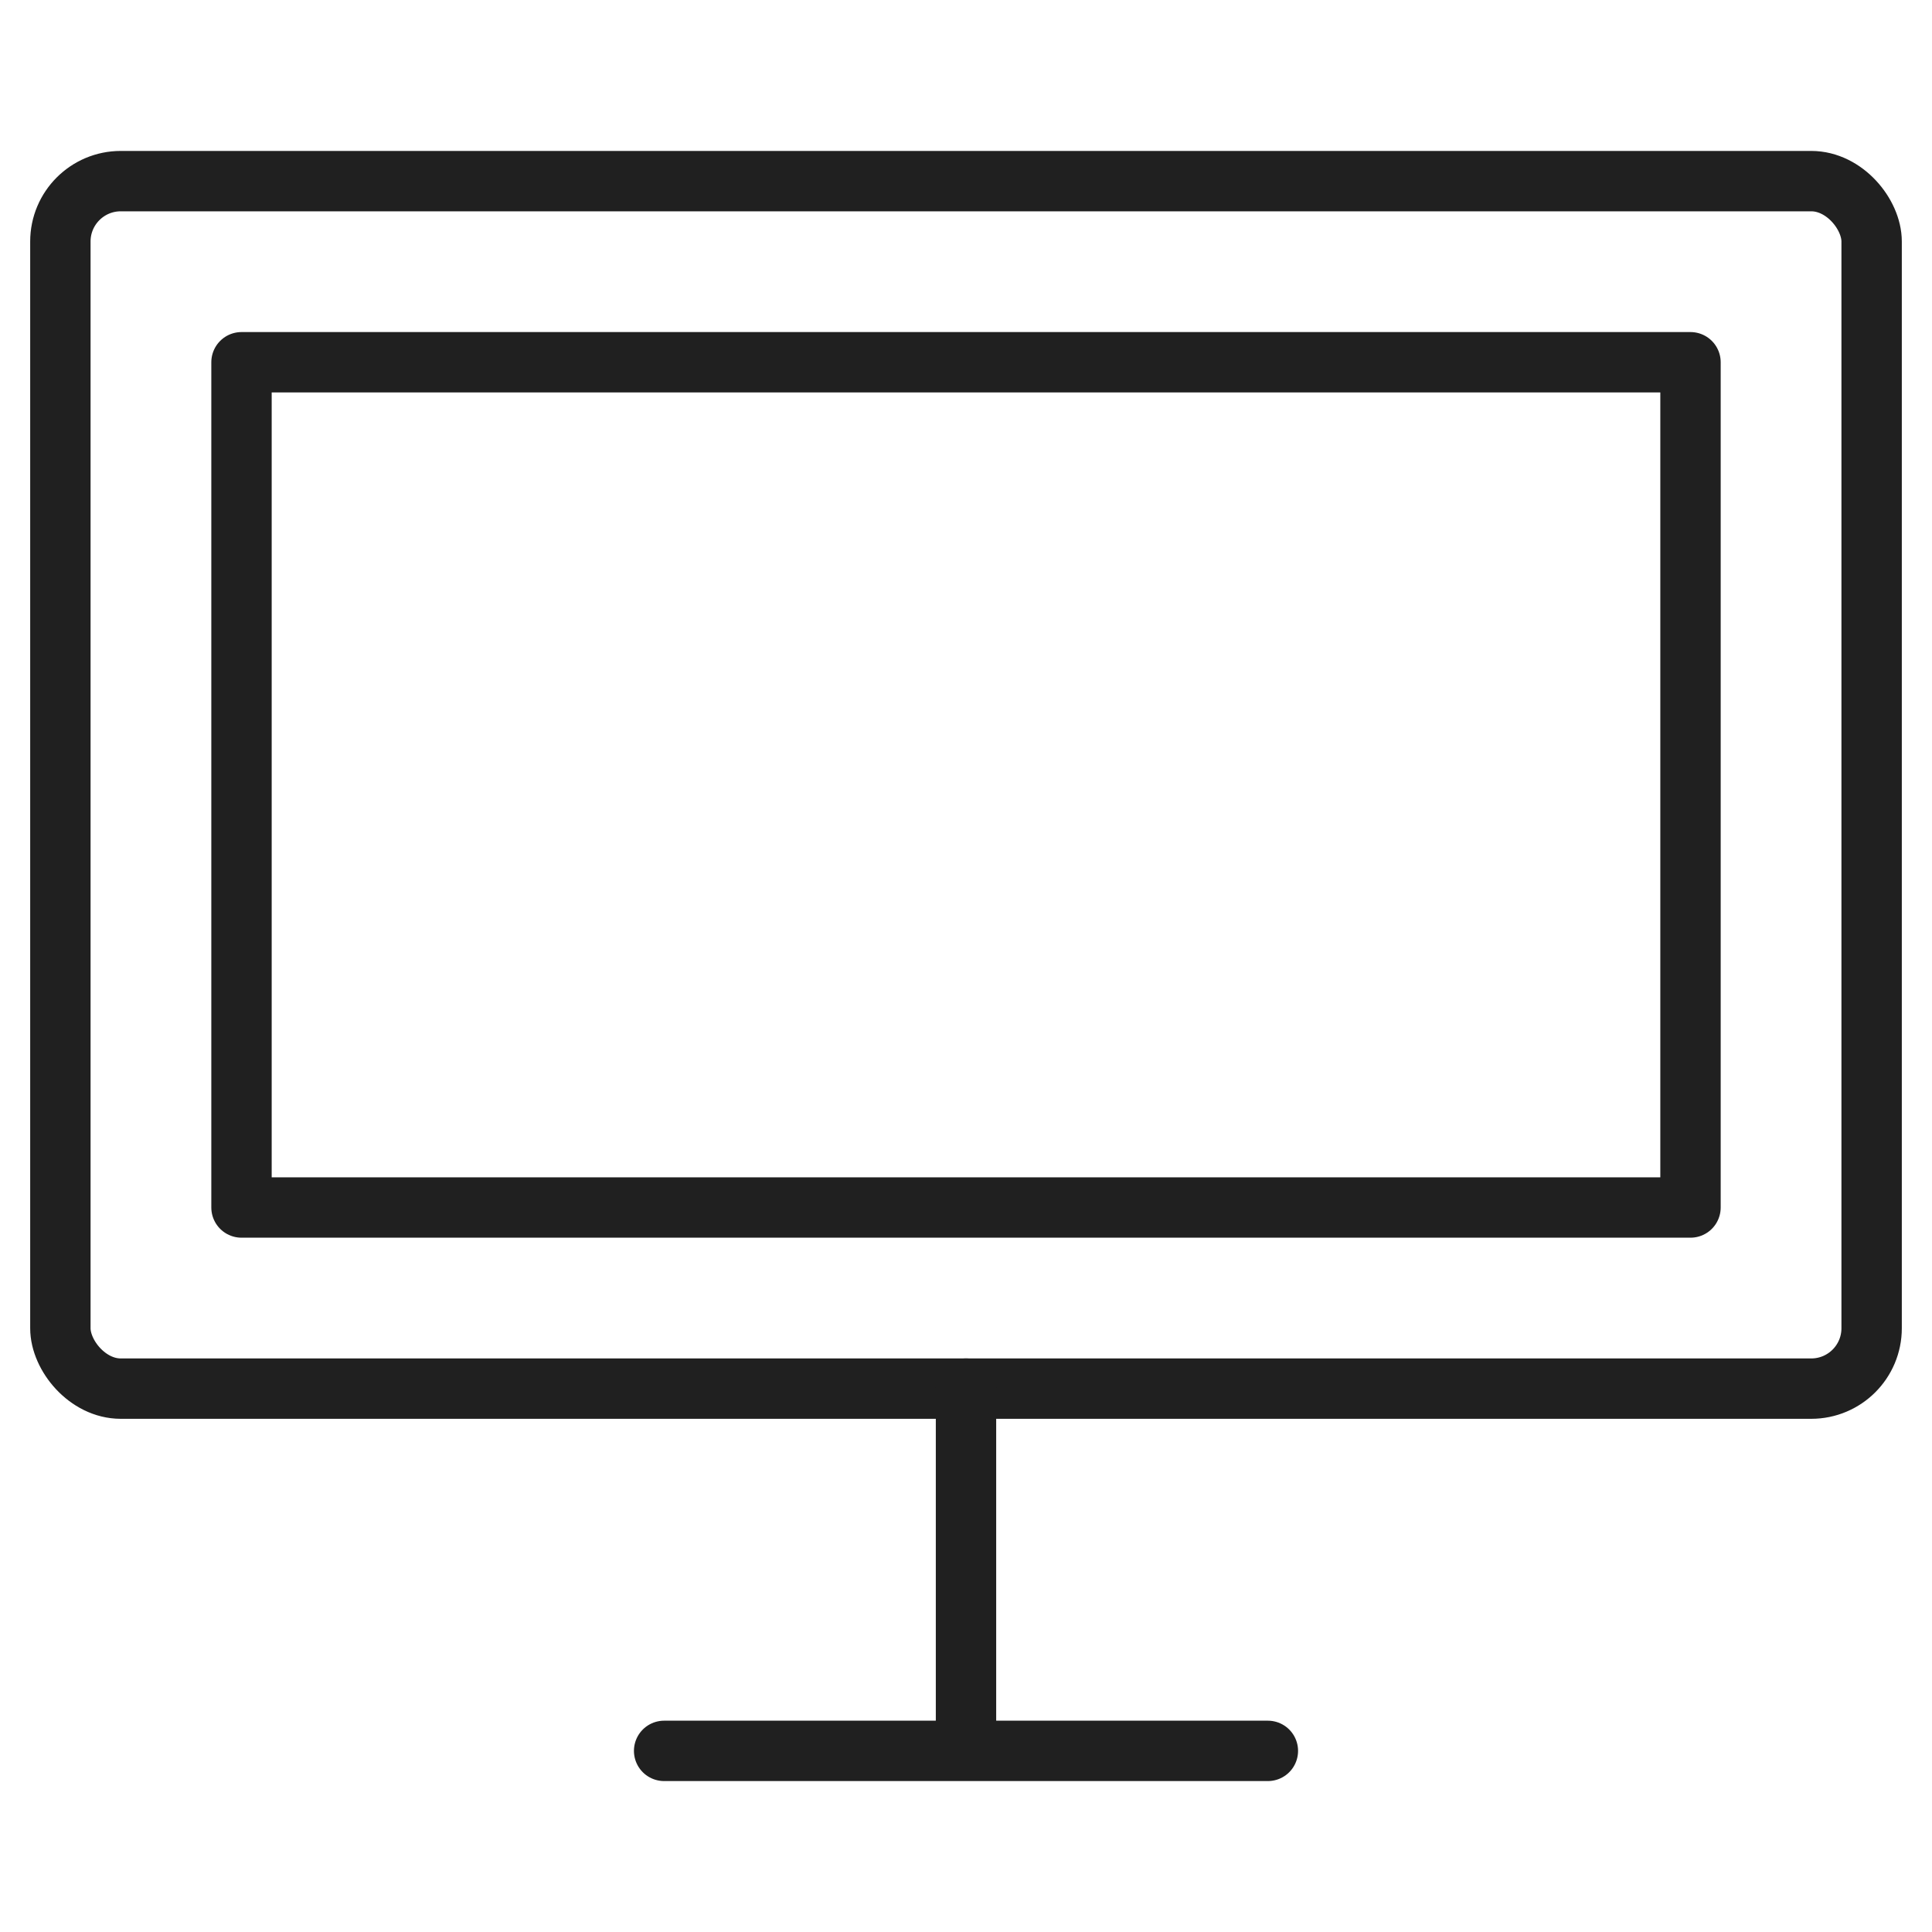 <svg xmlns="http://www.w3.org/2000/svg" viewBox="0 0 64 64" aria-labelledby="title"
aria-describedby="desc" role="img" xmlns:xlink="http://www.w3.org/1999/xlink">
  <title>Computer Display</title>
  <desc>A line styled icon from Orion Icon Library.</desc>
  <rect data-name="layer2"
  x="2" y="6" width="60" height="40" rx="2" ry="2" fill="none" stroke="#202020"
  stroke-linecap="round" stroke-linejoin="round" stroke-width="2"></rect>
  <path data-name="layer2" fill="none" stroke="#202020" stroke-linecap="round"
  stroke-linejoin="round" stroke-width="2" d="M22 58h20m-10 0V46"></path>
  <path data-name="layer1" fill="none" stroke="#202020" stroke-linecap="round"
  stroke-linejoin="round" stroke-width="2" d="M8 12h48v28H8z"></path>
</svg>